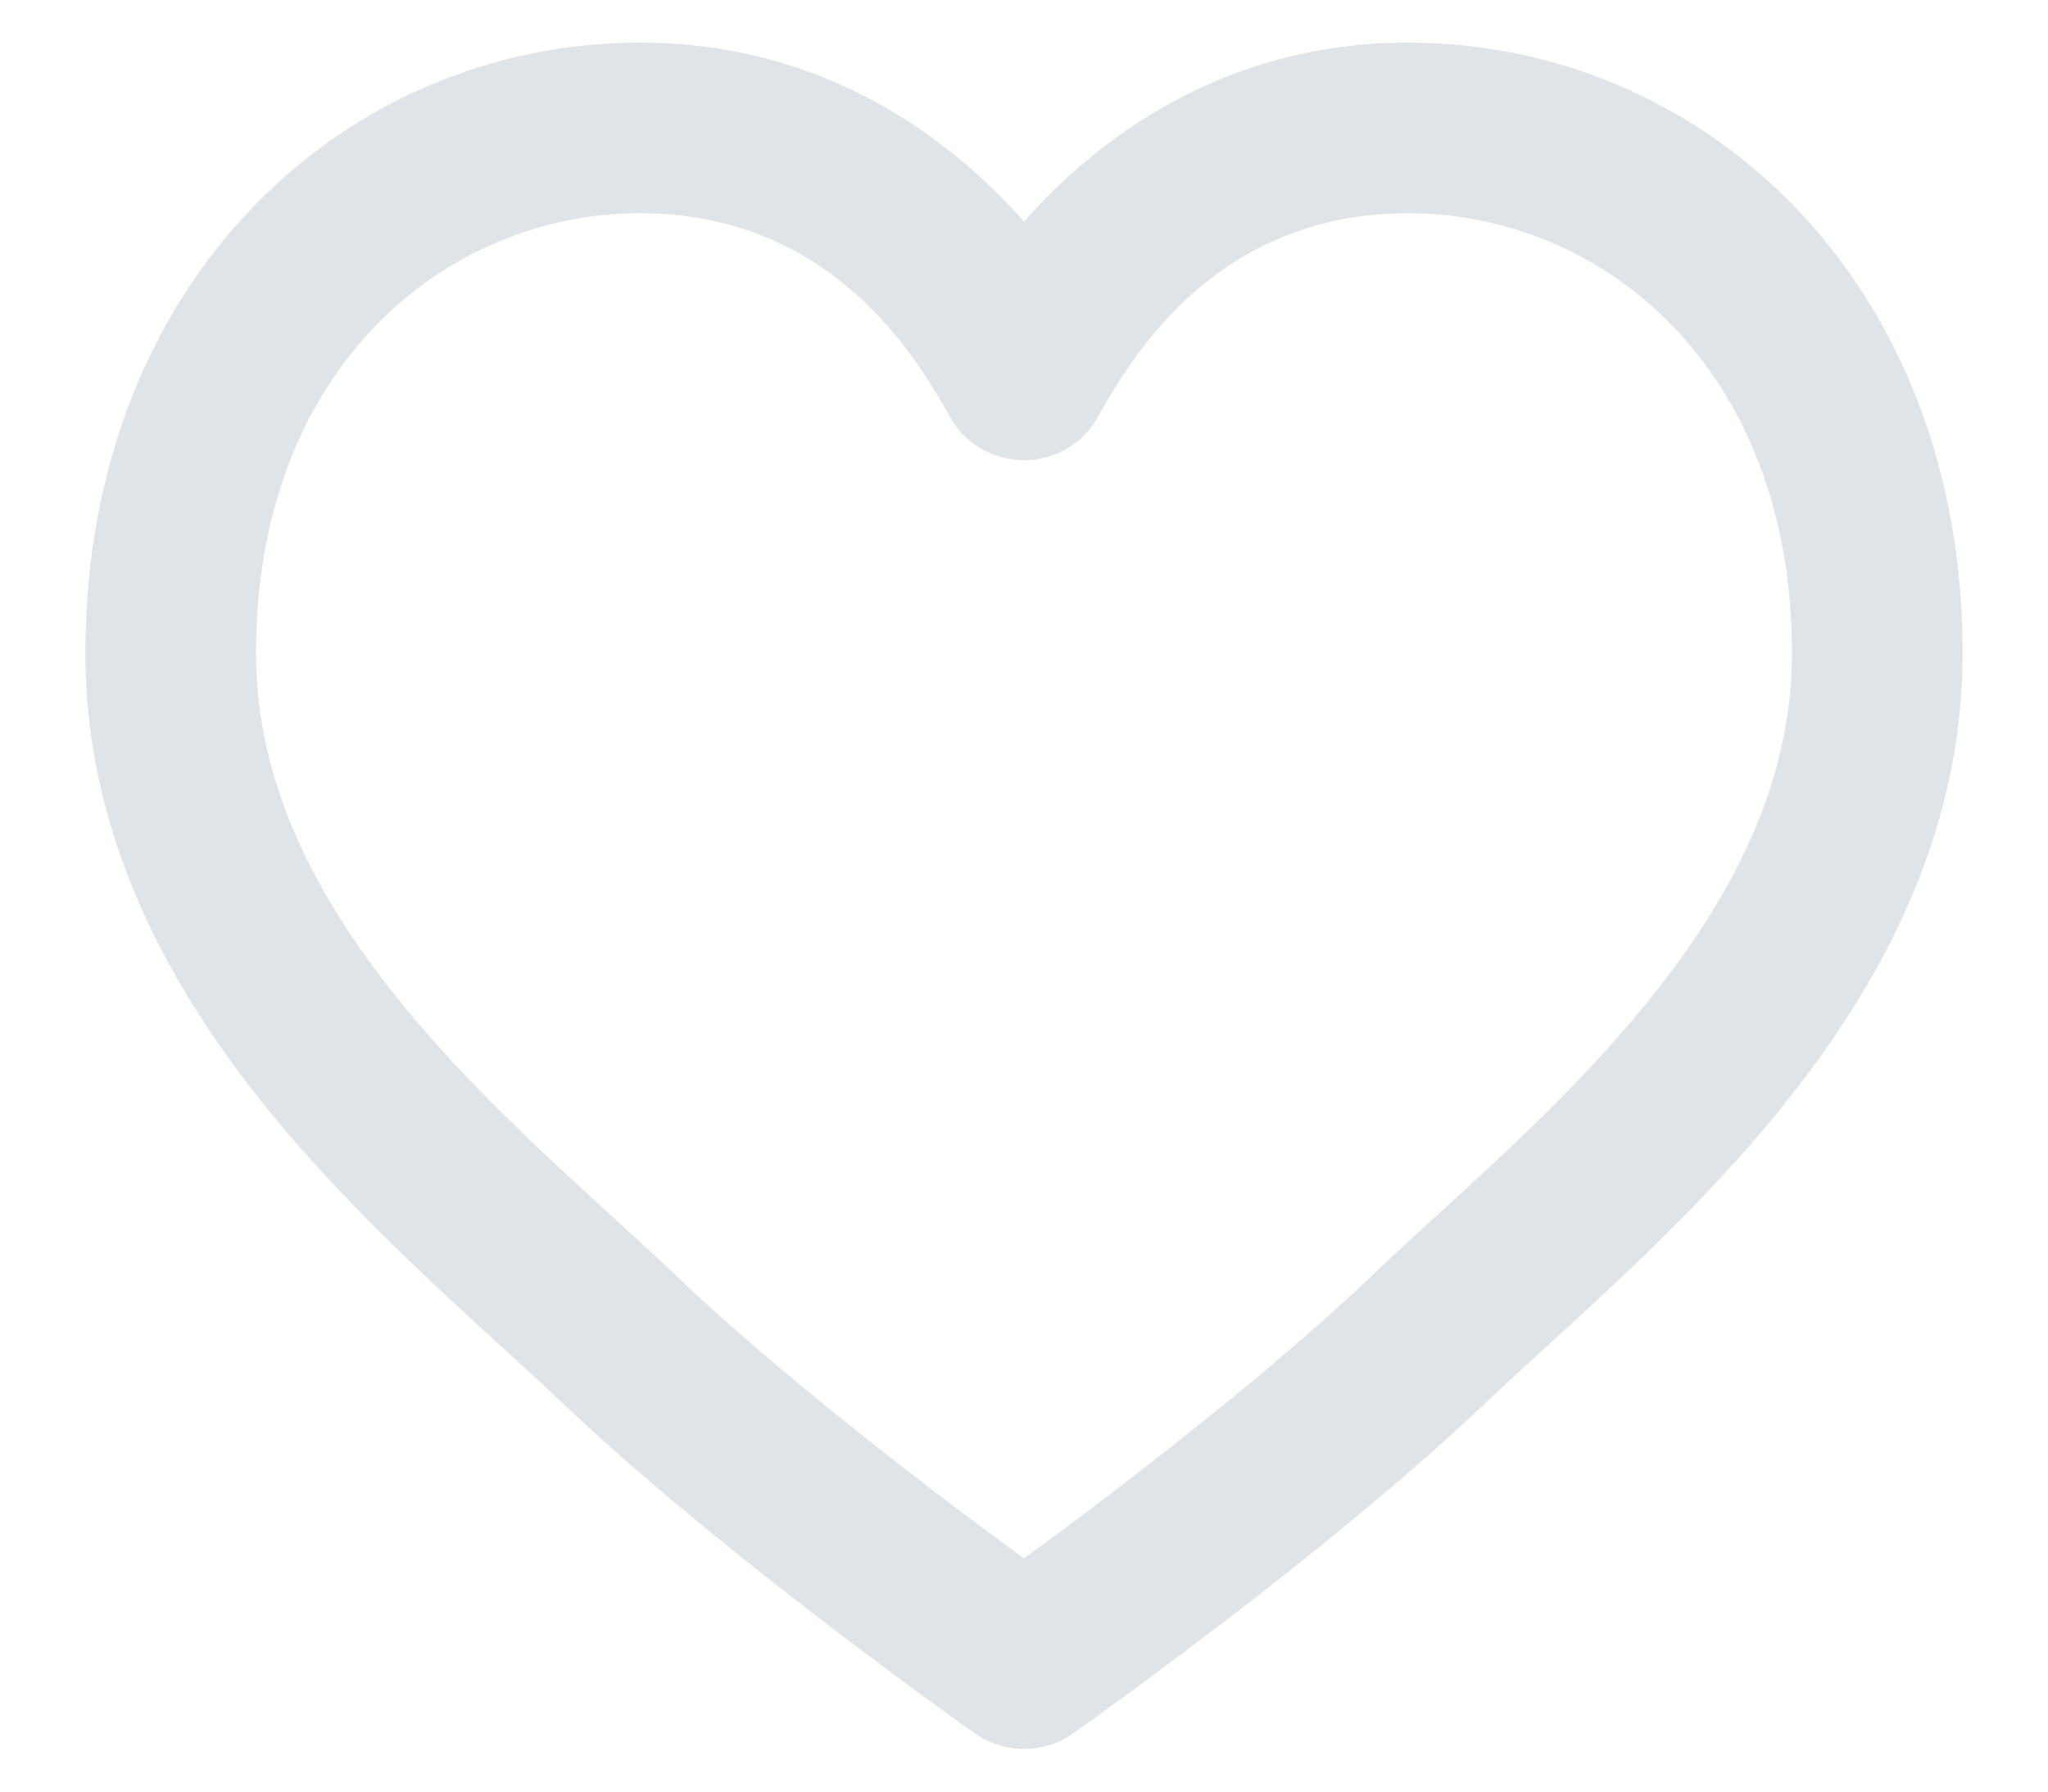 <svg width="16" height="14" viewBox="0 0 16 14" fill="none" xmlns="http://www.w3.org/2000/svg">
<path fill-rule="evenodd" clip-rule="evenodd" d="M0.667 5.105C0.667 2.186 2.699 0.333 5 0.333C6.46 0.333 7.447 1.104 8 1.732C8.553 1.104 9.54 0.333 11 0.333C13.301 0.333 15.333 2.186 15.333 5.105C15.333 6.549 14.663 7.741 13.892 8.687C13.313 9.398 12.626 10.026 12.077 10.527C11.908 10.682 11.752 10.824 11.616 10.953C10.971 11.568 10.159 12.218 9.519 12.707C9.197 12.953 8.914 13.162 8.711 13.309C8.61 13.383 8.529 13.442 8.472 13.482C8.444 13.502 8.422 13.518 8.407 13.528L8.39 13.54L8.384 13.544L8.384 13.545C8.384 13.545 8.383 13.545 8 13C7.616 13.545 7.616 13.545 7.616 13.545L7.616 13.544L7.61 13.54L7.593 13.528C7.577 13.518 7.556 13.502 7.527 13.482C7.471 13.442 7.39 13.383 7.288 13.309C7.086 13.162 6.803 12.953 6.481 12.707C5.841 12.218 5.029 11.568 4.383 10.953C4.248 10.824 4.092 10.682 3.922 10.527C3.374 10.026 2.687 9.398 2.107 8.687C1.336 7.741 0.667 6.549 0.667 5.105ZM8 13L7.616 13.545C7.846 13.707 8.154 13.707 8.384 13.545L8 13ZM8 12.178C8.188 12.04 8.434 11.858 8.709 11.648C9.338 11.167 10.104 10.552 10.697 9.988C10.867 9.825 11.047 9.661 11.233 9.491C11.769 9.001 12.348 8.472 12.859 7.845C13.533 7.017 14 6.116 14 5.105C14 2.874 12.517 1.666 11 1.666C9.493 1.666 8.835 2.809 8.602 3.215C8.568 3.273 8.544 3.316 8.526 3.338C8.4 3.501 8.206 3.596 8 3.596C7.794 3.596 7.6 3.501 7.473 3.338C7.456 3.316 7.431 3.273 7.398 3.215C7.164 2.809 6.506 1.666 5 1.666C3.483 1.666 2 2.874 2 5.105C2 6.116 2.466 7.017 3.141 7.845C3.652 8.472 4.231 9.001 4.767 9.491C4.952 9.661 5.133 9.825 5.303 9.988C5.895 10.552 6.662 11.167 7.29 11.648C7.566 11.858 7.811 12.04 8 12.178Z" fill="#DEE4E7"/>
</svg>
